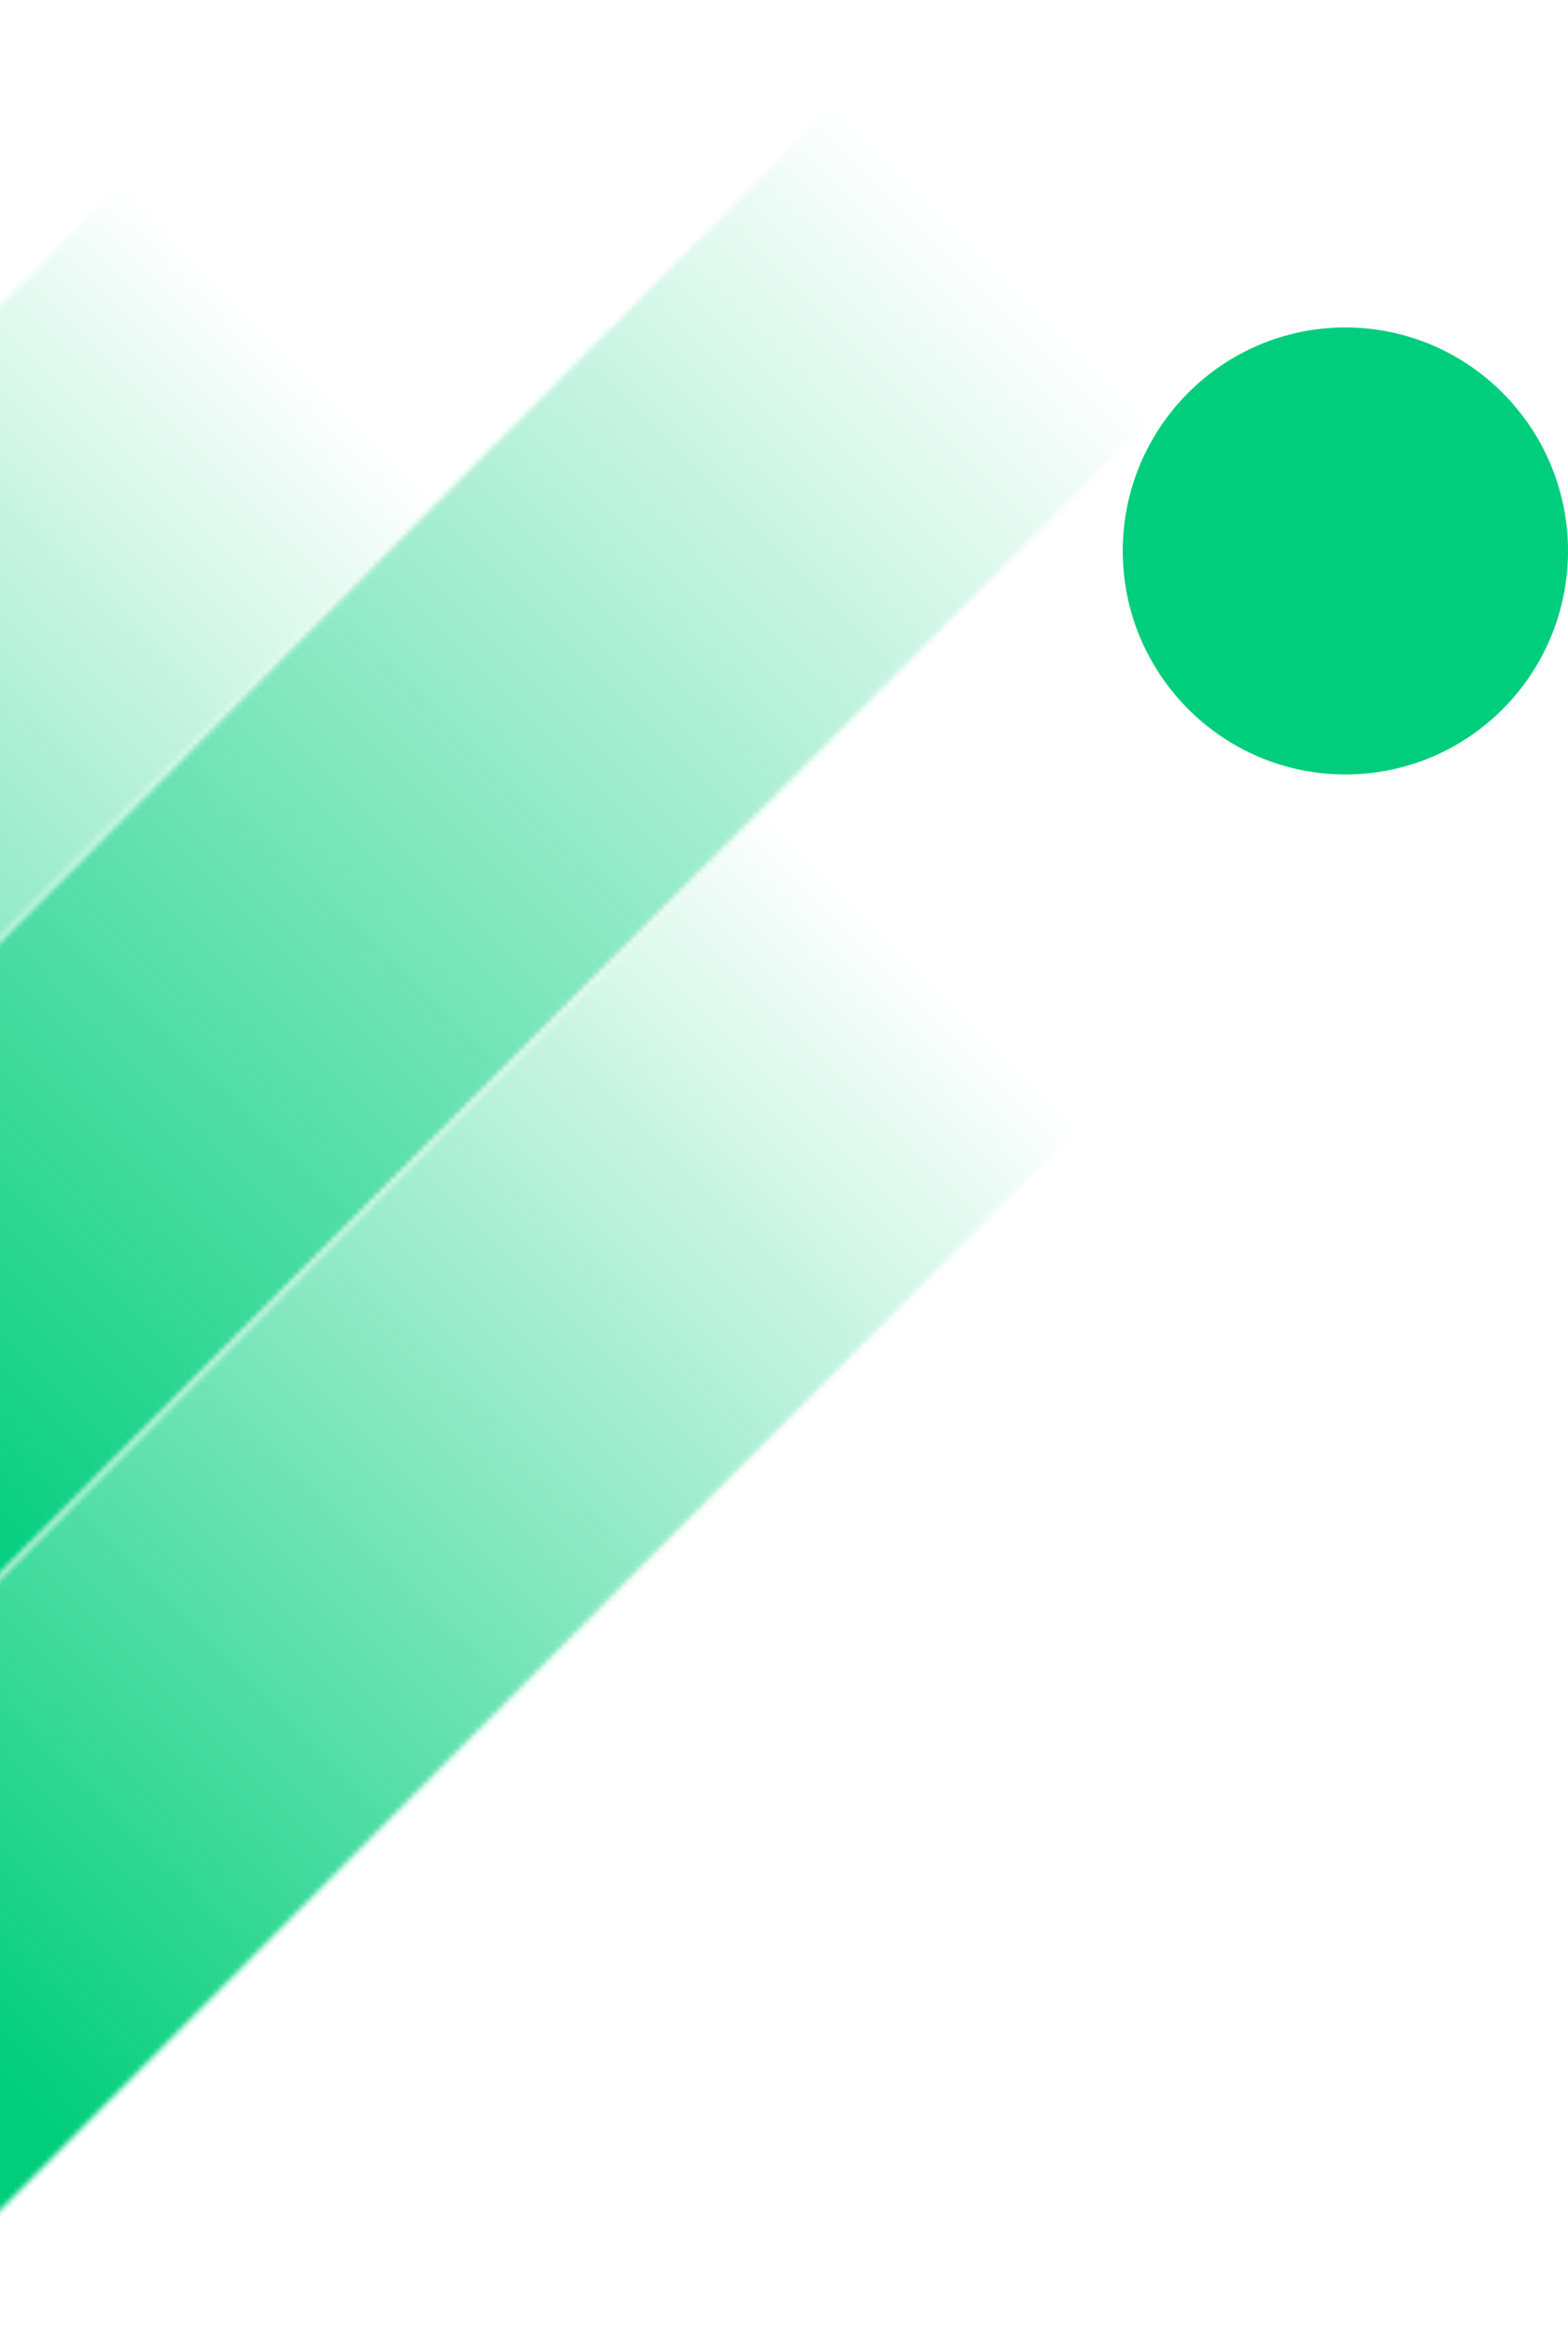 <?xml version="1.0" encoding="UTF-8"?>
<svg xmlns="http://www.w3.org/2000/svg" width="293" height="437" viewBox="0 0 293 437" fill="none">
  <mask id="mask0_217_977" style="mask-type:luminance" maskUnits="userSpaceOnUse" x="-82" y="118" width="317" height="319">
    <path d="M221.907 131.18C205.704 114.915 179.306 114.915 163.103 131.18L-69.656 364.842C-85.859 381.107 -85.859 407.608 -69.656 423.874C-61.555 432.007 -50.904 436.119 -40.254 436.119C-29.604 436.119 -18.953 432.007 -10.852 423.874L221.907 190.213C230.009 182.08 234.105 171.388 234.105 160.696C234.105 150.005 230.009 139.313 221.907 131.18Z" fill="white"></path>
  </mask>
  <g mask="url(#mask0_217_977)">
    <path d="M-219.944 277.755L76.353 -19.69L372.195 277.299L75.898 574.744L-219.944 277.755Z" fill="url(#paint0_linear_217_977)"></path>
  </g>
  <mask id="mask1_217_977" style="mask-type:luminance" maskUnits="userSpaceOnUse" x="-201" y="0" width="316" height="318">
    <path d="M102.66 13.116C86.457 -3.15 60.059 -3.15 43.856 13.116L-188.812 246.686C-205.015 262.952 -205.015 289.452 -188.812 305.718C-180.711 313.851 -170.06 317.963 -159.41 317.963C-148.76 317.963 -138.11 313.851 -130.008 305.718L102.66 72.148C110.762 64.015 114.858 53.324 114.858 42.632C114.858 31.941 110.762 21.249 102.66 13.116Z" fill="white"></path>
  </mask>
  <g mask="url(#mask1_217_977)">
    <path d="M-344.561 158.96L-46.444 -140.313L251.4 158.686L-46.717 457.959L-344.561 158.96Z" fill="url(#paint1_linear_217_977)"></path>
  </g>
  <path d="M293 102.944C293 79.916 274.339 61.183 251.4 61.183C228.461 61.183 209.8 79.916 209.8 102.944C209.8 125.972 228.461 144.705 251.4 144.705C274.43 144.705 293 125.972 293 102.944Z" fill="#00CE7C"></path>
  <mask id="mask2_217_977" style="mask-type:luminance" maskUnits="userSpaceOnUse" x="-83" y="1" width="316" height="317">
    <path d="M220.177 13.939C203.974 -2.327 177.576 -2.327 161.373 13.939L-70.476 246.686C-86.679 262.952 -86.679 289.452 -70.476 305.718C-62.374 313.851 -51.724 317.963 -41.074 317.963C-30.424 317.963 -19.773 313.851 -11.672 305.718L220.177 72.971C228.279 64.838 232.375 54.146 232.375 43.455C232.375 32.763 228.279 22.072 220.177 13.939Z" fill="white"></path>
  </mask>
  <g mask="url(#mask2_217_977)">
    <path d="M-267.37 136.663L51.775 -183.719L412.975 178.881L93.83 499.263L-267.37 136.663Z" fill="url(#paint2_linear_217_977)"></path>
  </g>
  <defs>
    <linearGradient id="paint0_linear_217_977" x1="-17.86" y1="371.858" x2="173.745" y2="180.993" gradientUnits="userSpaceOnUse">
      <stop stop-color="#00CE7C"></stop>
      <stop offset="1" stop-color="#00CE7C" stop-opacity="0"></stop>
    </linearGradient>
    <linearGradient id="paint1_linear_217_977" x1="-141.173" y1="253.763" x2="51.669" y2="61.665" gradientUnits="userSpaceOnUse">
      <stop stop-color="#00CE7C"></stop>
      <stop offset="1" stop-color="#00CE7C" stop-opacity="0"></stop>
    </linearGradient>
    <linearGradient id="paint2_linear_217_977" x1="-35.184" y1="266.155" x2="184.963" y2="46.858" gradientUnits="userSpaceOnUse">
      <stop stop-color="#00CE7C"></stop>
      <stop offset="1" stop-color="#00CE7C" stop-opacity="0"></stop>
    </linearGradient>
  </defs>
</svg>
